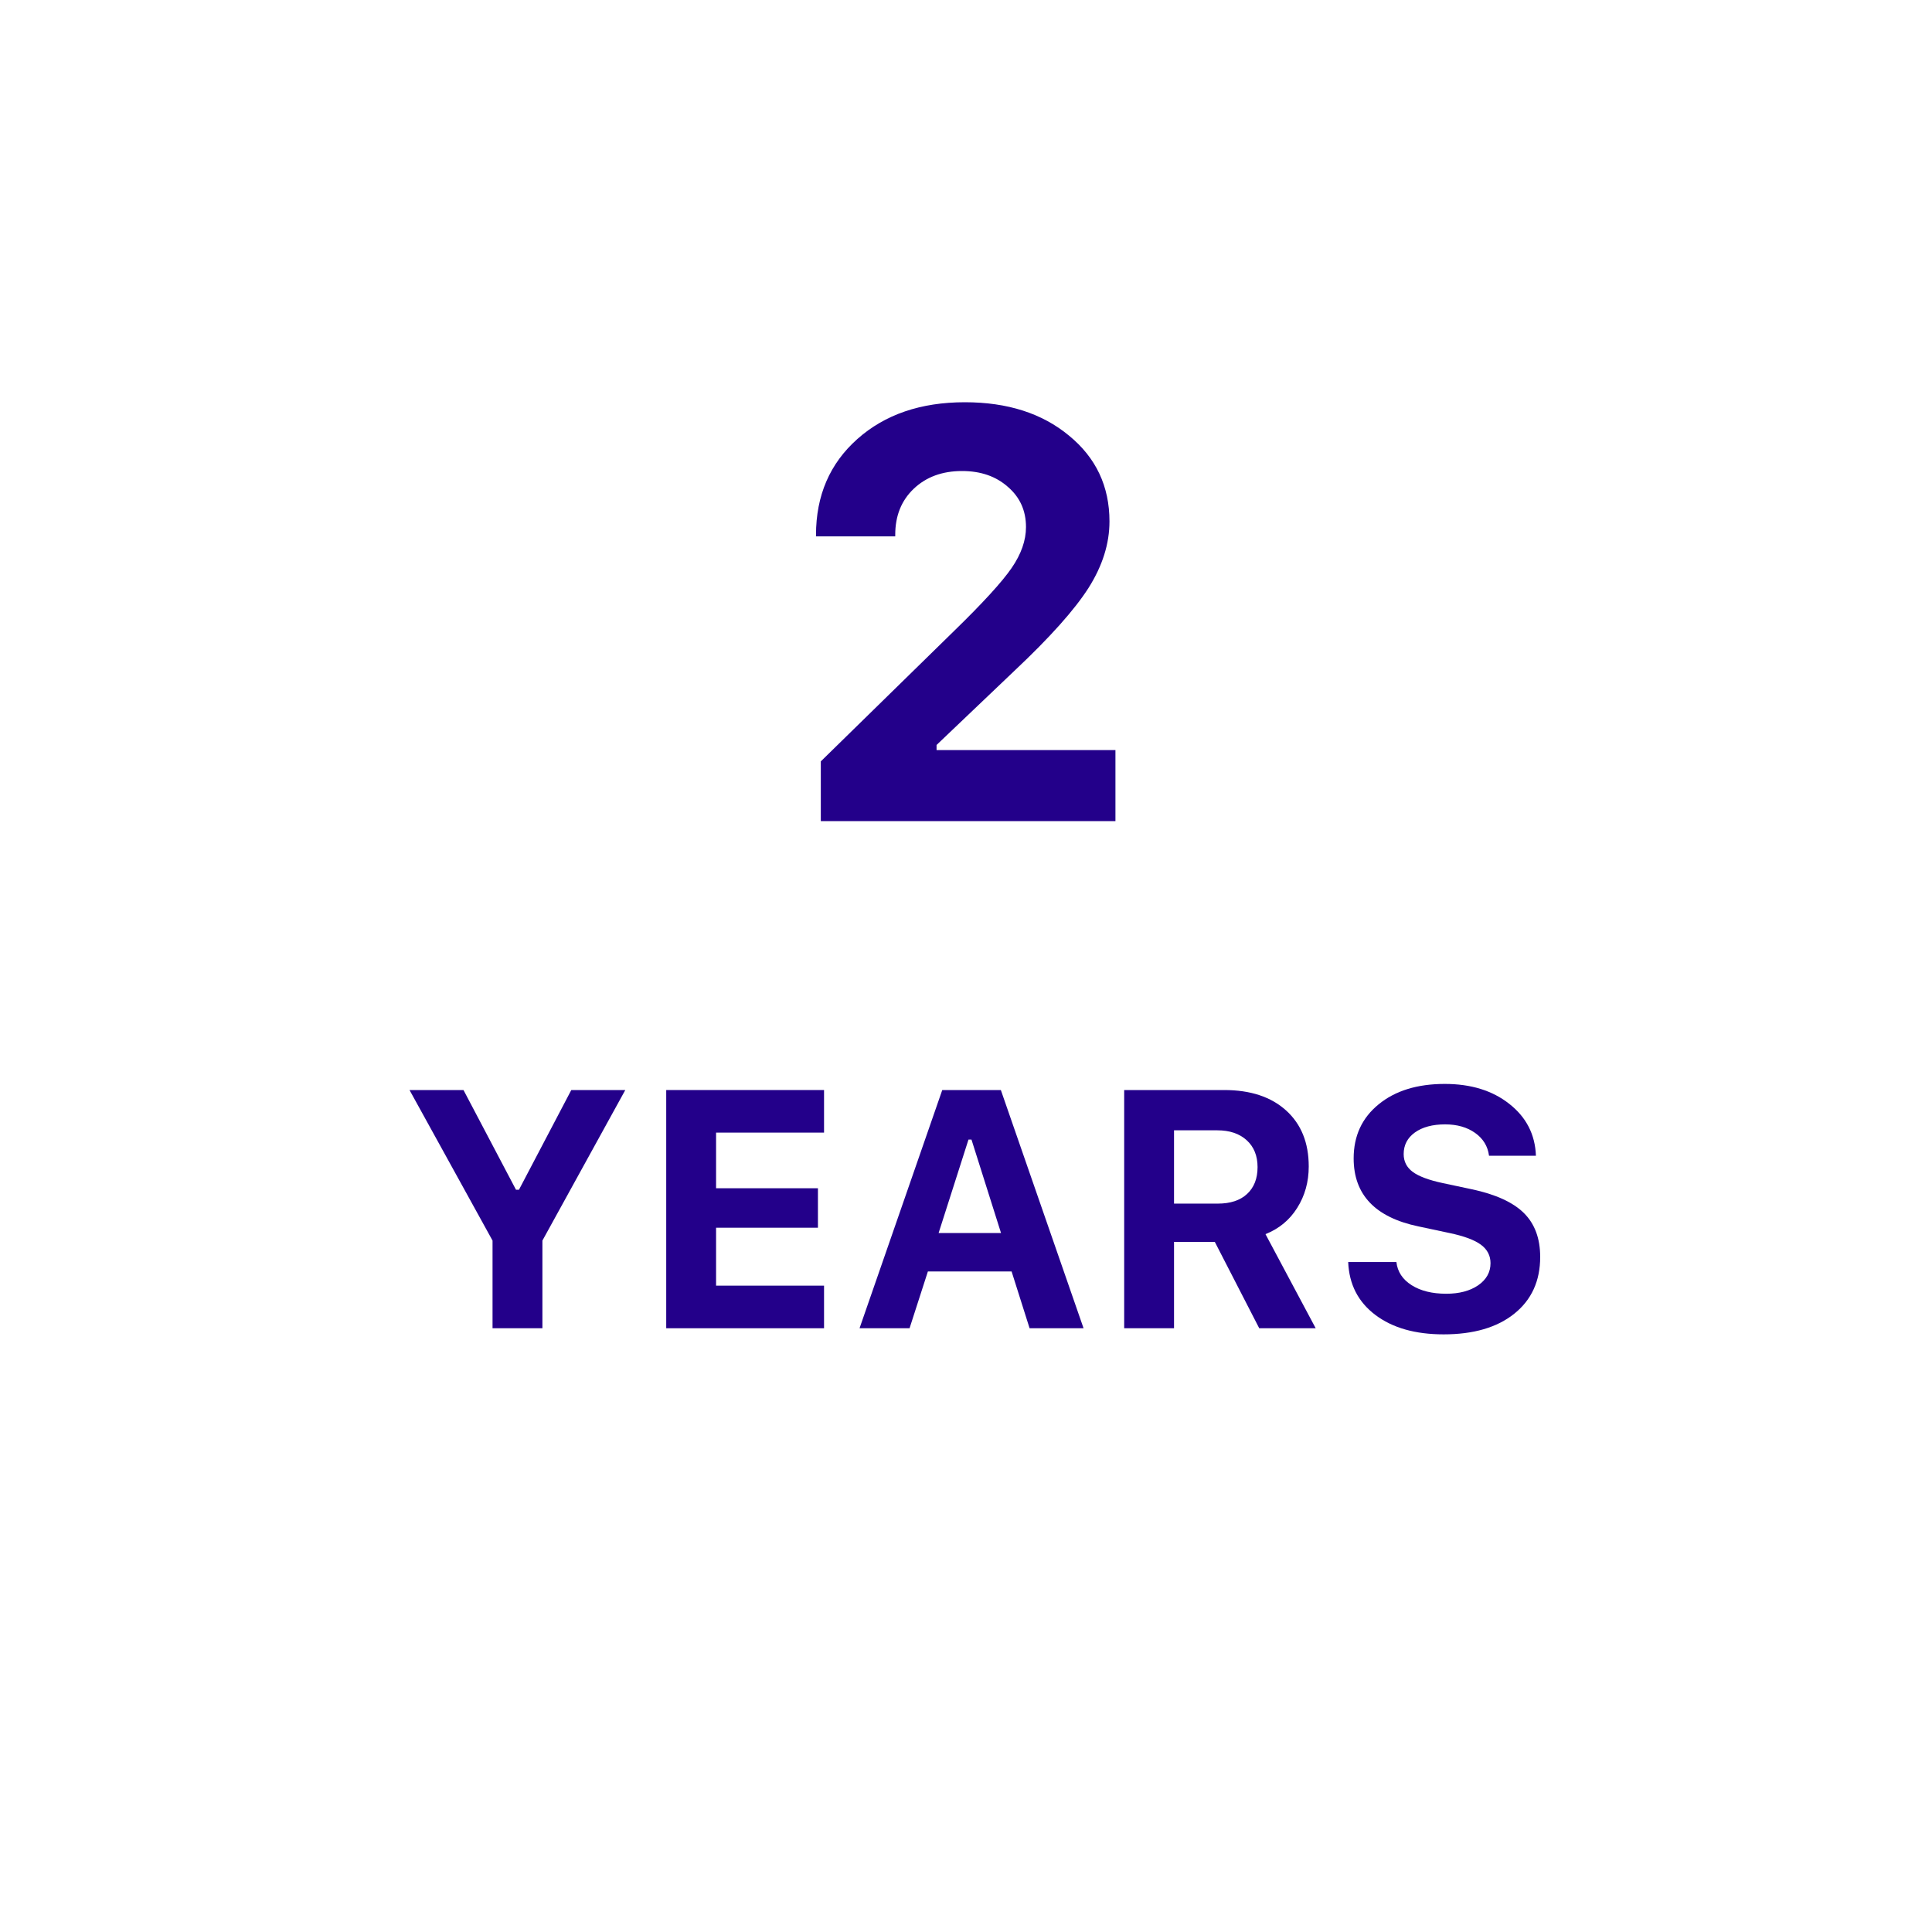 <svg width="80" height="80" viewBox="0 0 80 80" fill="none" xmlns="http://www.w3.org/2000/svg">
  <path
    d="M33.789 22.152C33.789 20.52 34.359 19.195 35.5 18.18C36.641 17.164 38.125 16.656 39.953 16.656C41.719 16.656 43.156 17.117 44.266 18.039C45.383 18.953 45.941 20.137 45.941 21.59C45.941 22.512 45.652 23.43 45.074 24.344C44.496 25.25 43.477 26.391 42.016 27.766L38.781 30.848V31.059H46.188V34H33.988V31.527L39.508 26.125C40.695 24.969 41.488 24.102 41.887 23.523C42.285 22.945 42.484 22.379 42.484 21.824C42.484 21.145 42.234 20.59 41.734 20.16C41.242 19.723 40.609 19.504 39.836 19.504C39.016 19.504 38.348 19.75 37.832 20.242C37.324 20.727 37.07 21.359 37.07 22.141V22.211H33.789V22.152Z"
    fill="#23008A" />
  <path
    d="M22.46 55H20.395V51.37L16.957 45.136H19.192L21.366 49.265H21.489L23.656 45.136H25.892L22.46 51.37V55Z"
    fill="#23008A" />
  <path d="M34.122 53.236V55H27.587V45.136H34.122V46.899H29.651V49.203H33.869V50.837H29.651V53.236H34.122Z"
    fill="#23008A" />
  <path
    d="M42.633 55L41.888 52.648H38.422L37.663 55H35.592L39.017 45.136H41.443L44.868 55H42.633ZM40.103 47.187L38.866 51.056H41.45L40.227 47.187H40.103Z"
    fill="#23008A" />
  <path
    d="M48.614 46.804V49.839H50.426C50.945 49.839 51.349 49.707 51.636 49.442C51.927 49.173 52.073 48.802 52.073 48.328C52.073 47.859 51.923 47.487 51.622 47.214C51.321 46.94 50.916 46.804 50.405 46.804H48.614ZM48.614 51.425V55H46.55V45.136H50.692C51.777 45.136 52.632 45.418 53.256 45.983C53.88 46.548 54.192 47.321 54.192 48.301C54.192 48.939 54.033 49.511 53.714 50.017C53.399 50.518 52.962 50.88 52.401 51.103L54.48 55H52.142L50.303 51.425H48.614Z"
    fill="#23008A" />
  <path
    d="M55.826 52.259H57.822C57.868 52.66 58.078 52.979 58.451 53.216C58.825 53.453 59.303 53.571 59.887 53.571C60.425 53.571 60.864 53.455 61.206 53.223C61.548 52.986 61.719 52.68 61.719 52.307C61.719 51.992 61.587 51.737 61.322 51.541C61.058 51.345 60.623 51.183 60.017 51.056L58.731 50.782C56.945 50.408 56.052 49.47 56.052 47.966C56.052 47.036 56.396 46.291 57.084 45.73C57.772 45.165 58.686 44.883 59.825 44.883C60.91 44.883 61.801 45.158 62.498 45.71C63.2 46.261 63.567 46.977 63.599 47.856H61.657C61.607 47.465 61.416 47.15 61.083 46.913C60.75 46.676 60.336 46.558 59.839 46.558C59.319 46.558 58.902 46.669 58.588 46.893C58.278 47.116 58.123 47.414 58.123 47.788C58.123 48.093 58.248 48.34 58.499 48.526C58.754 48.713 59.171 48.868 59.75 48.991L60.94 49.244C61.928 49.454 62.648 49.782 63.1 50.228C63.551 50.675 63.776 51.281 63.776 52.047C63.776 53.04 63.419 53.824 62.703 54.398C61.992 54.968 61.017 55.253 59.777 55.253C58.602 55.253 57.658 54.984 56.947 54.446C56.236 53.908 55.863 53.179 55.826 52.259Z"
    fill="#23008A" />
</svg>